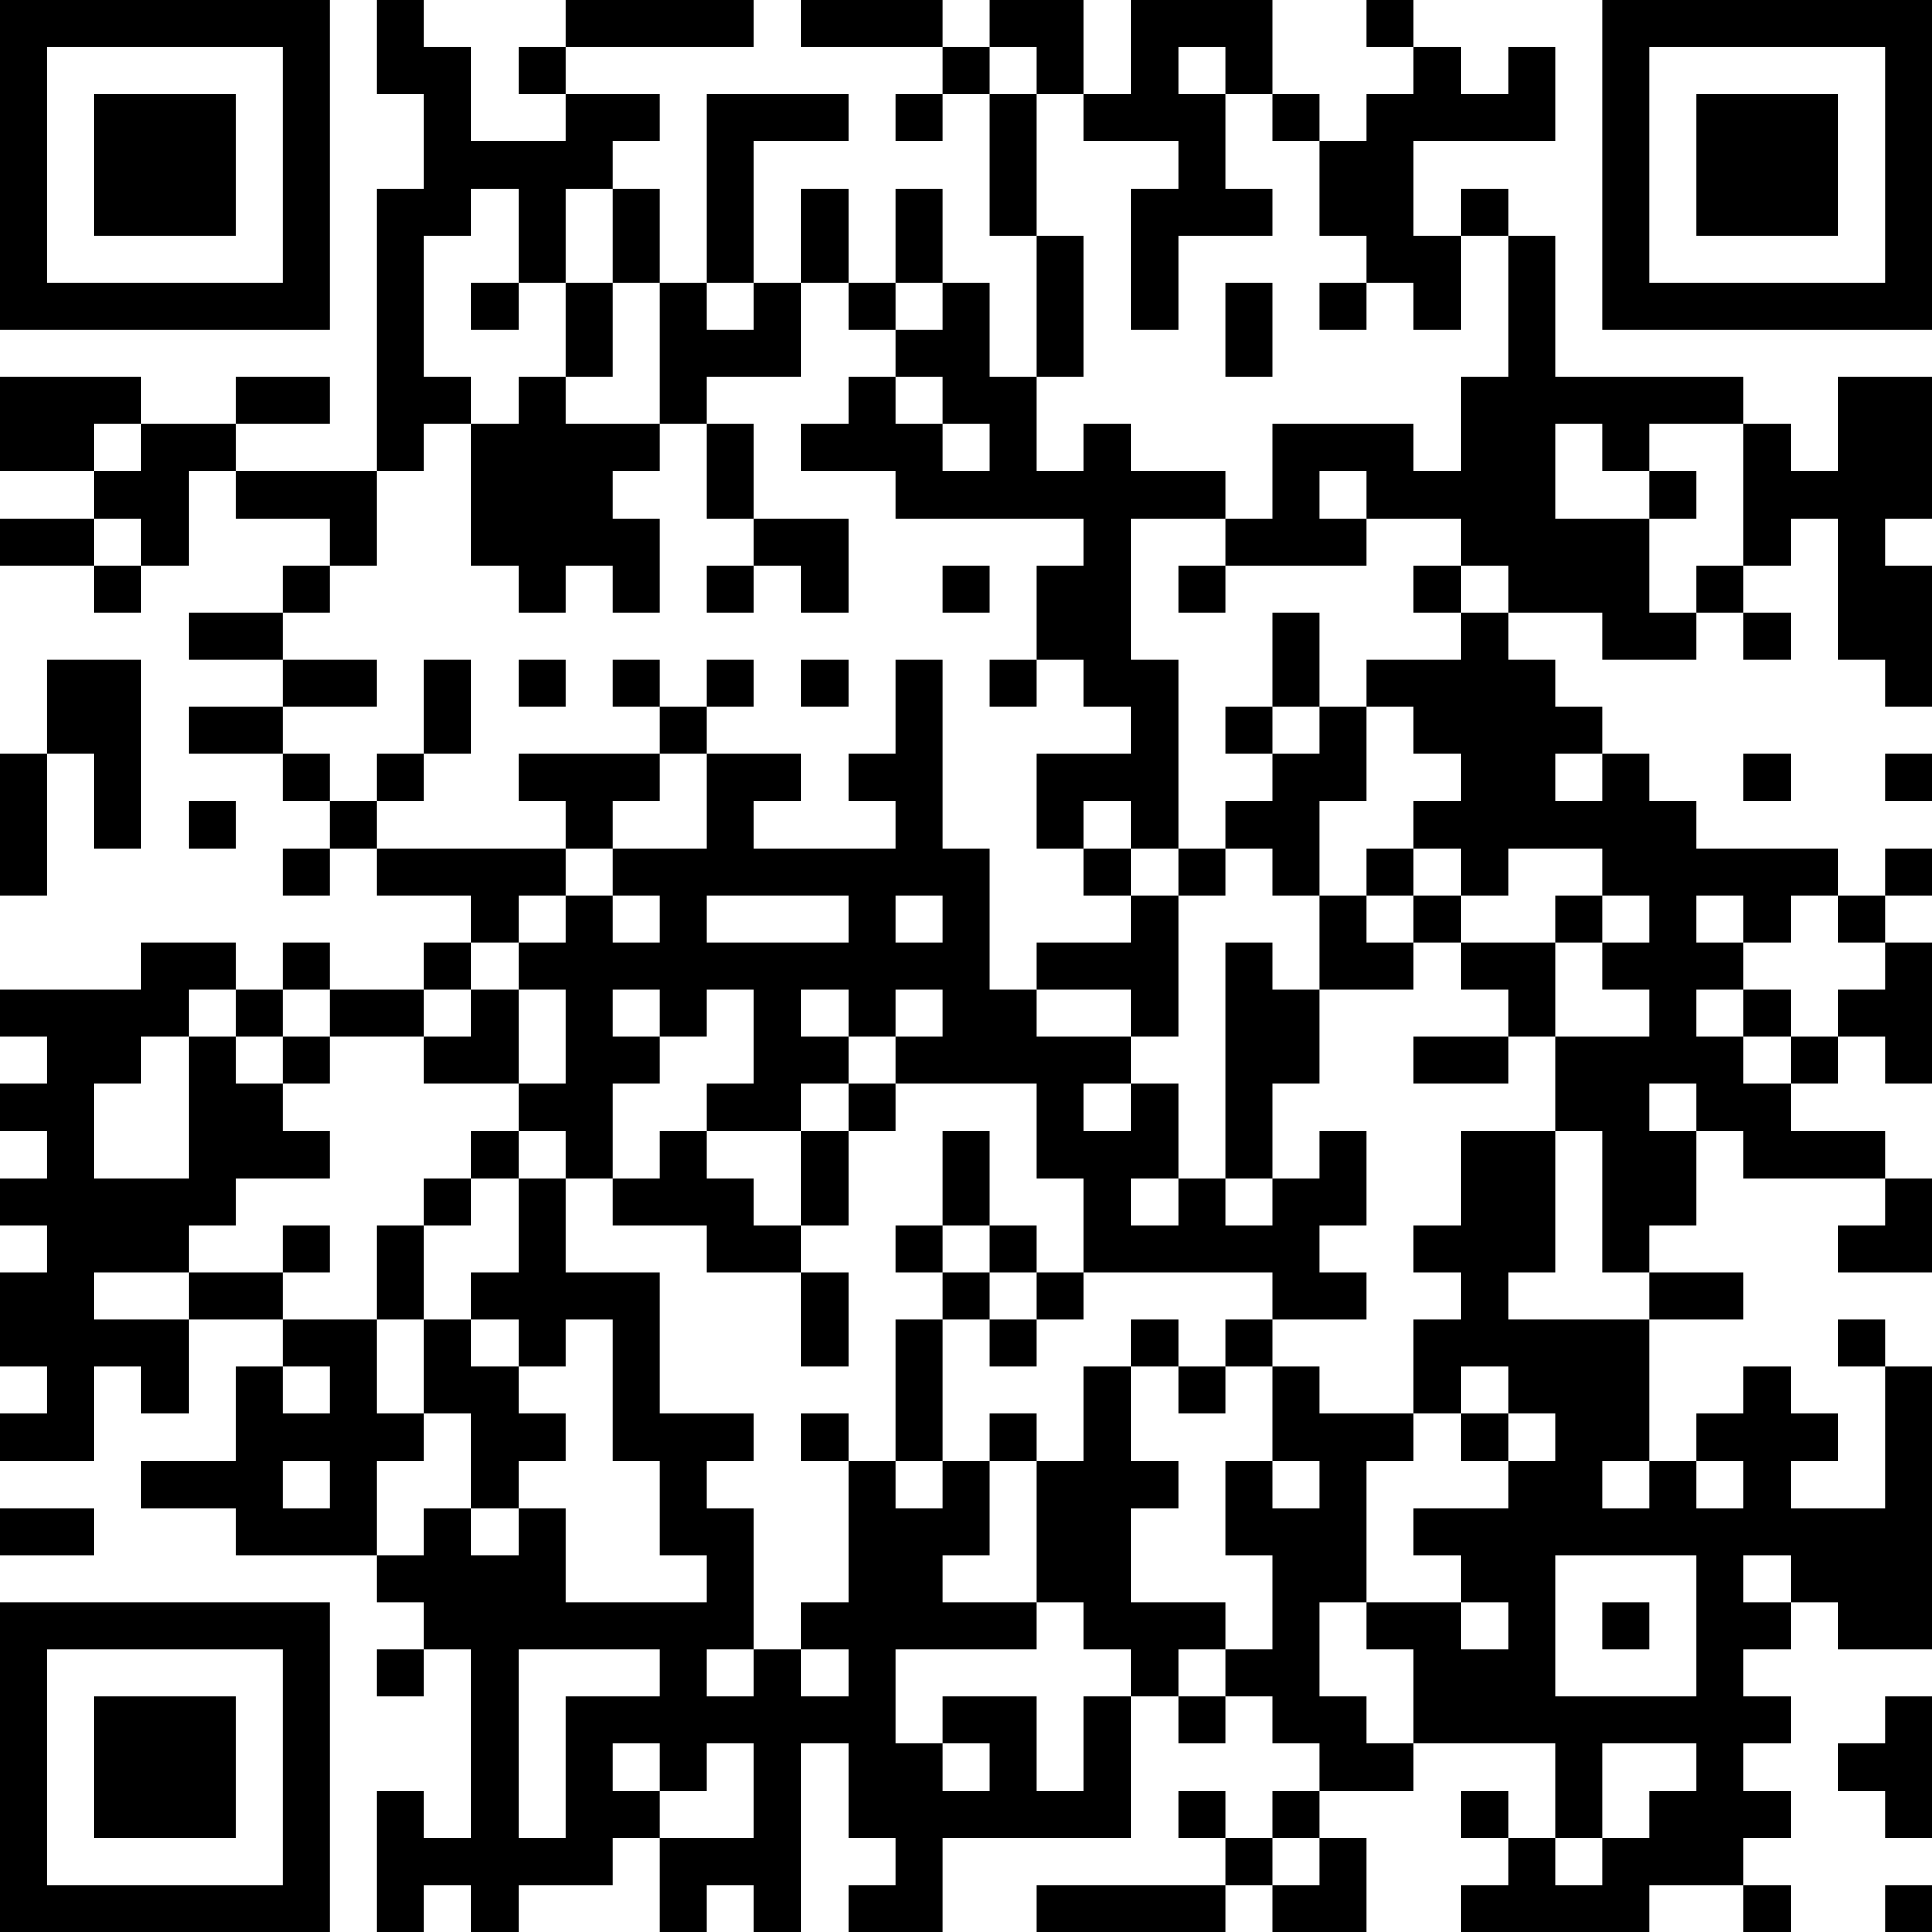 <?xml version="1.0" encoding="UTF-8"?>
<svg xmlns="http://www.w3.org/2000/svg" version="1.1" width="250" height="250" viewBox="0 0 250 250"><rect x="0" y="0" width="250" height="250" fill="#ffffff"/><g transform="scale(6.098)"><g transform="translate(0,0)"><path fill-rule="evenodd" d="M8 0L8 2L9 2L9 4L8 4L8 10L5 10L5 9L7 9L7 8L5 8L5 9L3 9L3 8L0 8L0 10L2 10L2 11L0 11L0 12L2 12L2 13L3 13L3 12L4 12L4 10L5 10L5 11L7 11L7 12L6 12L6 13L4 13L4 14L6 14L6 15L4 15L4 16L6 16L6 17L7 17L7 18L6 18L6 19L7 19L7 18L8 18L8 19L10 19L10 20L9 20L9 21L7 21L7 20L6 20L6 21L5 21L5 20L3 20L3 21L0 21L0 22L1 22L1 23L0 23L0 24L1 24L1 25L0 25L0 26L1 26L1 27L0 27L0 29L1 29L1 30L0 30L0 31L2 31L2 29L3 29L3 30L4 30L4 28L6 28L6 29L5 29L5 31L3 31L3 32L5 32L5 33L8 33L8 34L9 34L9 35L8 35L8 36L9 36L9 35L10 35L10 39L9 39L9 38L8 38L8 41L9 41L9 40L10 40L10 41L11 41L11 40L13 40L13 39L14 39L14 41L15 41L15 40L16 40L16 41L17 41L17 37L18 37L18 39L19 39L19 40L18 40L18 41L20 41L20 39L24 39L24 36L25 36L25 37L26 37L26 36L27 36L27 37L28 37L28 38L27 38L27 39L26 39L26 38L25 38L25 39L26 39L26 40L22 40L22 41L26 41L26 40L27 40L27 41L29 41L29 39L28 39L28 38L30 38L30 37L33 37L33 39L32 39L32 38L31 38L31 39L32 39L32 40L31 40L31 41L35 41L35 40L37 40L37 41L38 41L38 40L37 40L37 39L38 39L38 38L37 38L37 37L38 37L38 36L37 36L37 35L38 35L38 34L39 34L39 35L41 35L41 29L40 29L40 28L39 28L39 29L40 29L40 32L38 32L38 31L39 31L39 30L38 30L38 29L37 29L37 30L36 30L36 31L35 31L35 28L37 28L37 27L35 27L35 26L36 26L36 24L37 24L37 25L40 25L40 26L39 26L39 27L41 27L41 25L40 25L40 24L38 24L38 23L39 23L39 22L40 22L40 23L41 23L41 20L40 20L40 19L41 19L41 18L40 18L40 19L39 19L39 18L36 18L36 17L35 17L35 16L34 16L34 15L33 15L33 14L32 14L32 13L34 13L34 14L36 14L36 13L37 13L37 14L38 14L38 13L37 13L37 12L38 12L38 11L39 11L39 14L40 14L40 15L41 15L41 12L40 12L40 11L41 11L41 8L39 8L39 10L38 10L38 9L37 9L37 8L33 8L33 5L32 5L32 4L31 4L31 5L30 5L30 3L33 3L33 1L32 1L32 2L31 2L31 1L30 1L30 0L29 0L29 1L30 1L30 2L29 2L29 3L28 3L28 2L27 2L27 0L24 0L24 2L23 2L23 0L21 0L21 1L20 1L20 0L17 0L17 1L20 1L20 2L19 2L19 3L20 3L20 2L21 2L21 5L22 5L22 8L21 8L21 6L20 6L20 4L19 4L19 6L18 6L18 4L17 4L17 6L16 6L16 3L18 3L18 2L15 2L15 6L14 6L14 4L13 4L13 3L14 3L14 2L12 2L12 1L16 1L16 0L12 0L12 1L11 1L11 2L12 2L12 3L10 3L10 1L9 1L9 0ZM21 1L21 2L22 2L22 5L23 5L23 8L22 8L22 10L23 10L23 9L24 9L24 10L26 10L26 11L24 11L24 14L25 14L25 18L24 18L24 17L23 17L23 18L22 18L22 16L24 16L24 15L23 15L23 14L22 14L22 12L23 12L23 11L19 11L19 10L17 10L17 9L18 9L18 8L19 8L19 9L20 9L20 10L21 10L21 9L20 9L20 8L19 8L19 7L20 7L20 6L19 6L19 7L18 7L18 6L17 6L17 8L15 8L15 9L14 9L14 6L13 6L13 4L12 4L12 6L11 6L11 4L10 4L10 5L9 5L9 8L10 8L10 9L9 9L9 10L8 10L8 12L7 12L7 13L6 13L6 14L8 14L8 15L6 15L6 16L7 16L7 17L8 17L8 18L12 18L12 19L11 19L11 20L10 20L10 21L9 21L9 22L7 22L7 21L6 21L6 22L5 22L5 21L4 21L4 22L3 22L3 23L2 23L2 25L4 25L4 22L5 22L5 23L6 23L6 24L7 24L7 25L5 25L5 26L4 26L4 27L2 27L2 28L4 28L4 27L6 27L6 28L8 28L8 30L9 30L9 31L8 31L8 33L9 33L9 32L10 32L10 33L11 33L11 32L12 32L12 34L15 34L15 33L14 33L14 31L13 31L13 28L12 28L12 29L11 29L11 28L10 28L10 27L11 27L11 25L12 25L12 27L14 27L14 30L16 30L16 31L15 31L15 32L16 32L16 35L15 35L15 36L16 36L16 35L17 35L17 36L18 36L18 35L17 35L17 34L18 34L18 31L19 31L19 32L20 32L20 31L21 31L21 33L20 33L20 34L22 34L22 35L19 35L19 37L20 37L20 38L21 38L21 37L20 37L20 36L22 36L22 38L23 38L23 36L24 36L24 35L23 35L23 34L22 34L22 31L23 31L23 29L24 29L24 31L25 31L25 32L24 32L24 34L26 34L26 35L25 35L25 36L26 36L26 35L27 35L27 33L26 33L26 31L27 31L27 32L28 32L28 31L27 31L27 29L28 29L28 30L30 30L30 31L29 31L29 34L28 34L28 36L29 36L29 37L30 37L30 35L29 35L29 34L31 34L31 35L32 35L32 34L31 34L31 33L30 33L30 32L32 32L32 31L33 31L33 30L32 30L32 29L31 29L31 30L30 30L30 28L31 28L31 27L30 27L30 26L31 26L31 24L33 24L33 27L32 27L32 28L35 28L35 27L34 27L34 24L33 24L33 22L35 22L35 21L34 21L34 20L35 20L35 19L34 19L34 18L32 18L32 19L31 19L31 18L30 18L30 17L31 17L31 16L30 16L30 15L29 15L29 14L31 14L31 13L32 13L32 12L31 12L31 11L29 11L29 10L28 10L28 11L29 11L29 12L26 12L26 11L27 11L27 9L30 9L30 10L31 10L31 8L32 8L32 5L31 5L31 7L30 7L30 6L29 6L29 5L28 5L28 3L27 3L27 2L26 2L26 1L25 1L25 2L26 2L26 4L27 4L27 5L25 5L25 7L24 7L24 4L25 4L25 3L23 3L23 2L22 2L22 1ZM10 6L10 7L11 7L11 6ZM12 6L12 8L11 8L11 9L10 9L10 12L11 12L11 13L12 13L12 12L13 12L13 13L14 13L14 11L13 11L13 10L14 10L14 9L12 9L12 8L13 8L13 6ZM15 6L15 7L16 7L16 6ZM26 6L26 8L27 8L27 6ZM28 6L28 7L29 7L29 6ZM2 9L2 10L3 10L3 9ZM15 9L15 11L16 11L16 12L15 12L15 13L16 13L16 12L17 12L17 13L18 13L18 11L16 11L16 9ZM33 9L33 11L35 11L35 13L36 13L36 12L37 12L37 9L35 9L35 10L34 10L34 9ZM35 10L35 11L36 11L36 10ZM2 11L2 12L3 12L3 11ZM20 12L20 13L21 13L21 12ZM25 12L25 13L26 13L26 12ZM30 12L30 13L31 13L31 12ZM27 13L27 15L26 15L26 16L27 16L27 17L26 17L26 18L25 18L25 19L24 19L24 18L23 18L23 19L24 19L24 20L22 20L22 21L21 21L21 18L20 18L20 14L19 14L19 16L18 16L18 17L19 17L19 18L16 18L16 17L17 17L17 16L15 16L15 15L16 15L16 14L15 14L15 15L14 15L14 14L13 14L13 15L14 15L14 16L11 16L11 17L12 17L12 18L13 18L13 19L12 19L12 20L11 20L11 21L10 21L10 22L9 22L9 23L11 23L11 24L10 24L10 25L9 25L9 26L8 26L8 28L9 28L9 30L10 30L10 32L11 32L11 31L12 31L12 30L11 30L11 29L10 29L10 28L9 28L9 26L10 26L10 25L11 25L11 24L12 24L12 25L13 25L13 26L15 26L15 27L17 27L17 29L18 29L18 27L17 27L17 26L18 26L18 24L19 24L19 23L22 23L22 25L23 25L23 27L22 27L22 26L21 26L21 24L20 24L20 26L19 26L19 27L20 27L20 28L19 28L19 31L20 31L20 28L21 28L21 29L22 29L22 28L23 28L23 27L27 27L27 28L26 28L26 29L25 29L25 28L24 28L24 29L25 29L25 30L26 30L26 29L27 29L27 28L29 28L29 27L28 27L28 26L29 26L29 24L28 24L28 25L27 25L27 23L28 23L28 21L30 21L30 20L31 20L31 21L32 21L32 22L30 22L30 23L32 23L32 22L33 22L33 20L34 20L34 19L33 19L33 20L31 20L31 19L30 19L30 18L29 18L29 19L28 19L28 17L29 17L29 15L28 15L28 13ZM1 14L1 16L0 16L0 19L1 19L1 16L2 16L2 18L3 18L3 14ZM9 14L9 16L8 16L8 17L9 17L9 16L10 16L10 14ZM11 14L11 15L12 15L12 14ZM17 14L17 15L18 15L18 14ZM21 14L21 15L22 15L22 14ZM27 15L27 16L28 16L28 15ZM14 16L14 17L13 17L13 18L15 18L15 16ZM33 16L33 17L34 17L34 16ZM37 16L37 17L38 17L38 16ZM40 16L40 17L41 17L41 16ZM4 17L4 18L5 18L5 17ZM26 18L26 19L25 19L25 22L24 22L24 21L22 21L22 22L24 22L24 23L23 23L23 24L24 24L24 23L25 23L25 25L24 25L24 26L25 26L25 25L26 25L26 26L27 26L27 25L26 25L26 20L27 20L27 21L28 21L28 19L27 19L27 18ZM13 19L13 20L14 20L14 19ZM15 19L15 20L18 20L18 19ZM19 19L19 20L20 20L20 19ZM29 19L29 20L30 20L30 19ZM36 19L36 20L37 20L37 21L36 21L36 22L37 22L37 23L38 23L38 22L39 22L39 21L40 21L40 20L39 20L39 19L38 19L38 20L37 20L37 19ZM11 21L11 23L12 23L12 21ZM13 21L13 22L14 22L14 23L13 23L13 25L14 25L14 24L15 24L15 25L16 25L16 26L17 26L17 24L18 24L18 23L19 23L19 22L20 22L20 21L19 21L19 22L18 22L18 21L17 21L17 22L18 22L18 23L17 23L17 24L15 24L15 23L16 23L16 21L15 21L15 22L14 22L14 21ZM37 21L37 22L38 22L38 21ZM6 22L6 23L7 23L7 22ZM35 23L35 24L36 24L36 23ZM6 26L6 27L7 27L7 26ZM20 26L20 27L21 27L21 28L22 28L22 27L21 27L21 26ZM6 29L6 30L7 30L7 29ZM17 30L17 31L18 31L18 30ZM21 30L21 31L22 31L22 30ZM31 30L31 31L32 31L32 30ZM6 31L6 32L7 32L7 31ZM34 31L34 32L35 32L35 31ZM36 31L36 32L37 32L37 31ZM0 32L0 33L2 33L2 32ZM33 33L33 36L36 36L36 33ZM37 33L37 34L38 34L38 33ZM34 34L34 35L35 35L35 34ZM11 35L11 39L12 39L12 36L14 36L14 35ZM40 36L40 37L39 37L39 38L40 38L40 39L41 39L41 36ZM13 37L13 38L14 38L14 39L16 39L16 37L15 37L15 38L14 38L14 37ZM34 37L34 39L33 39L33 40L34 40L34 39L35 39L35 38L36 38L36 37ZM27 39L27 40L28 40L28 39ZM40 40L40 41L41 41L41 40ZM0 0L0 7L7 7L7 0ZM1 1L1 6L6 6L6 1ZM2 2L2 5L5 5L5 2ZM34 0L34 7L41 7L41 0ZM35 1L35 6L40 6L40 1ZM36 2L36 5L39 5L39 2ZM0 34L0 41L7 41L7 34ZM1 35L1 40L6 40L6 35ZM2 36L2 39L5 39L5 36Z" fill="#000000"/></g></g></svg>
